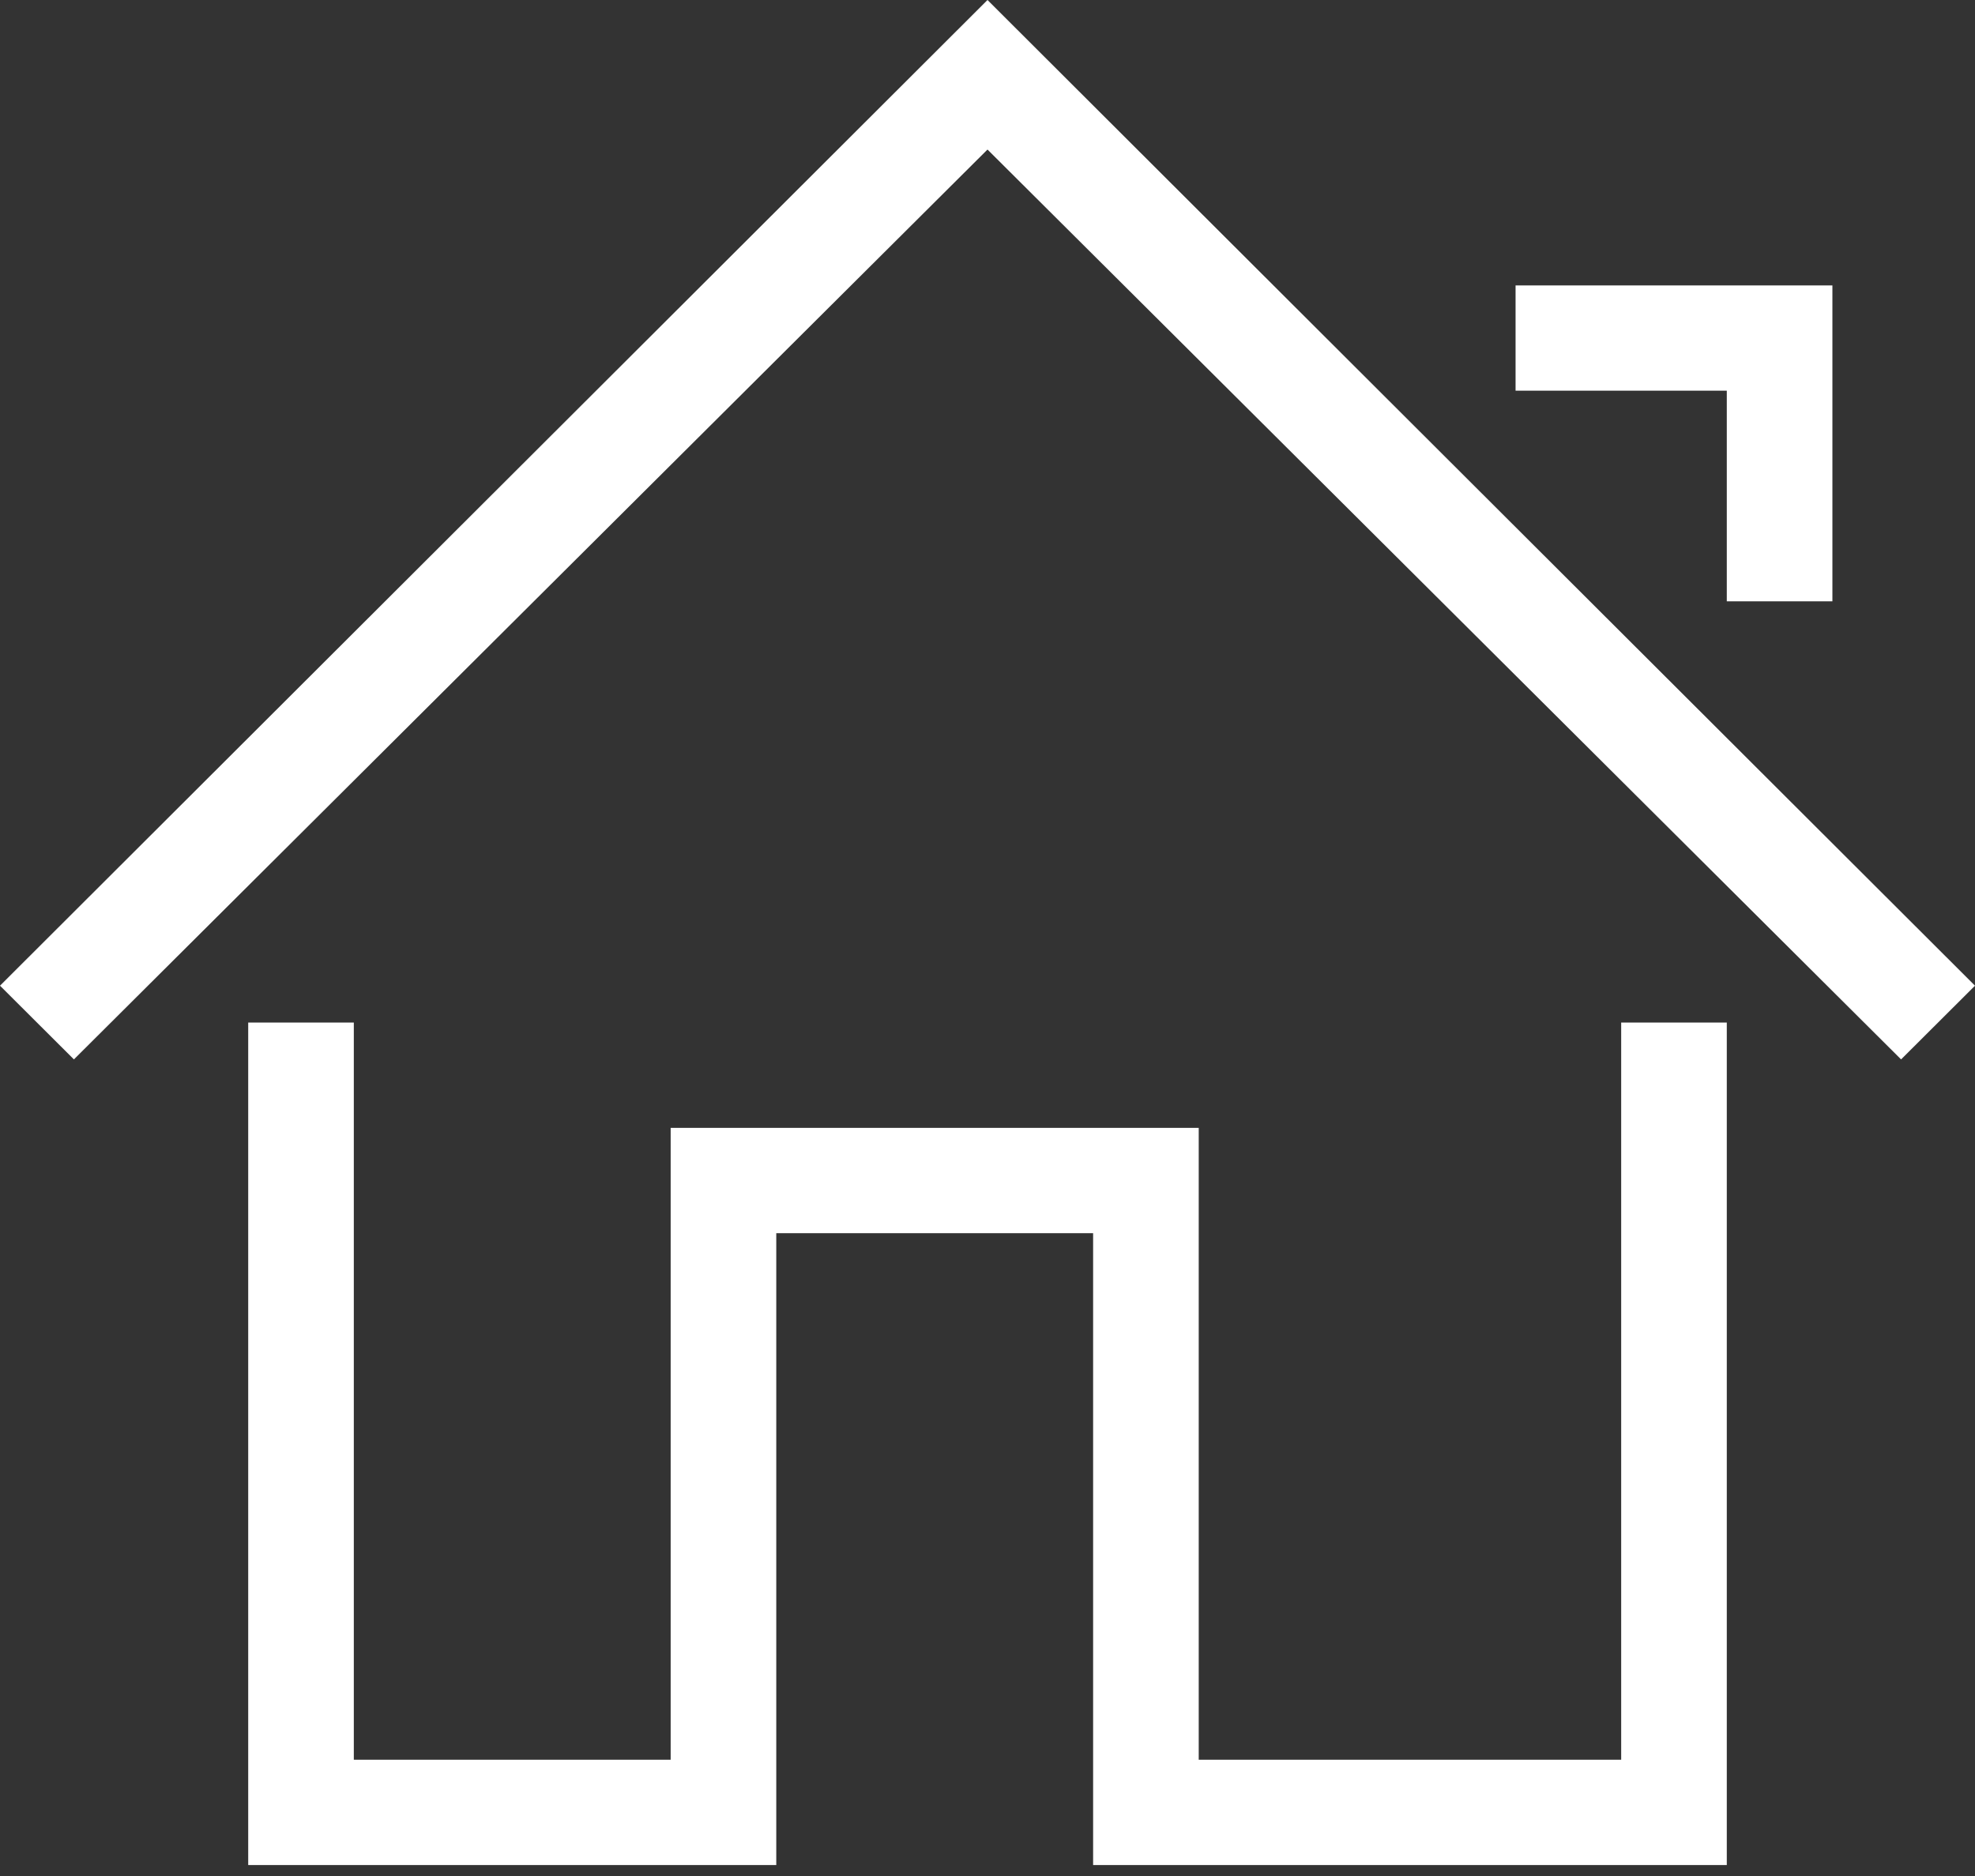 <svg xmlns="http://www.w3.org/2000/svg" width="40" height="38" viewBox="0 0 40 38" fill="none"><rect x="0" y="0" width="40" height="38" fill="#333333" stroke="none"/><path fill-rule="evenodd" clip-rule="evenodd" d="M38.503 21.459L20 3.029L1.497 21.459L0 19.966L20 0L40 19.966L38.503 21.459ZM30.695 5.781H37.112V12.18H34.973V7.914H30.695V5.781ZM7.166 20.713H5.027V37.778H15.722V24.979H22.139V37.778H34.973V20.713H32.834V35.645H24.278V22.846H13.583V35.645H7.166V20.713Z" fill="white"></path></svg>